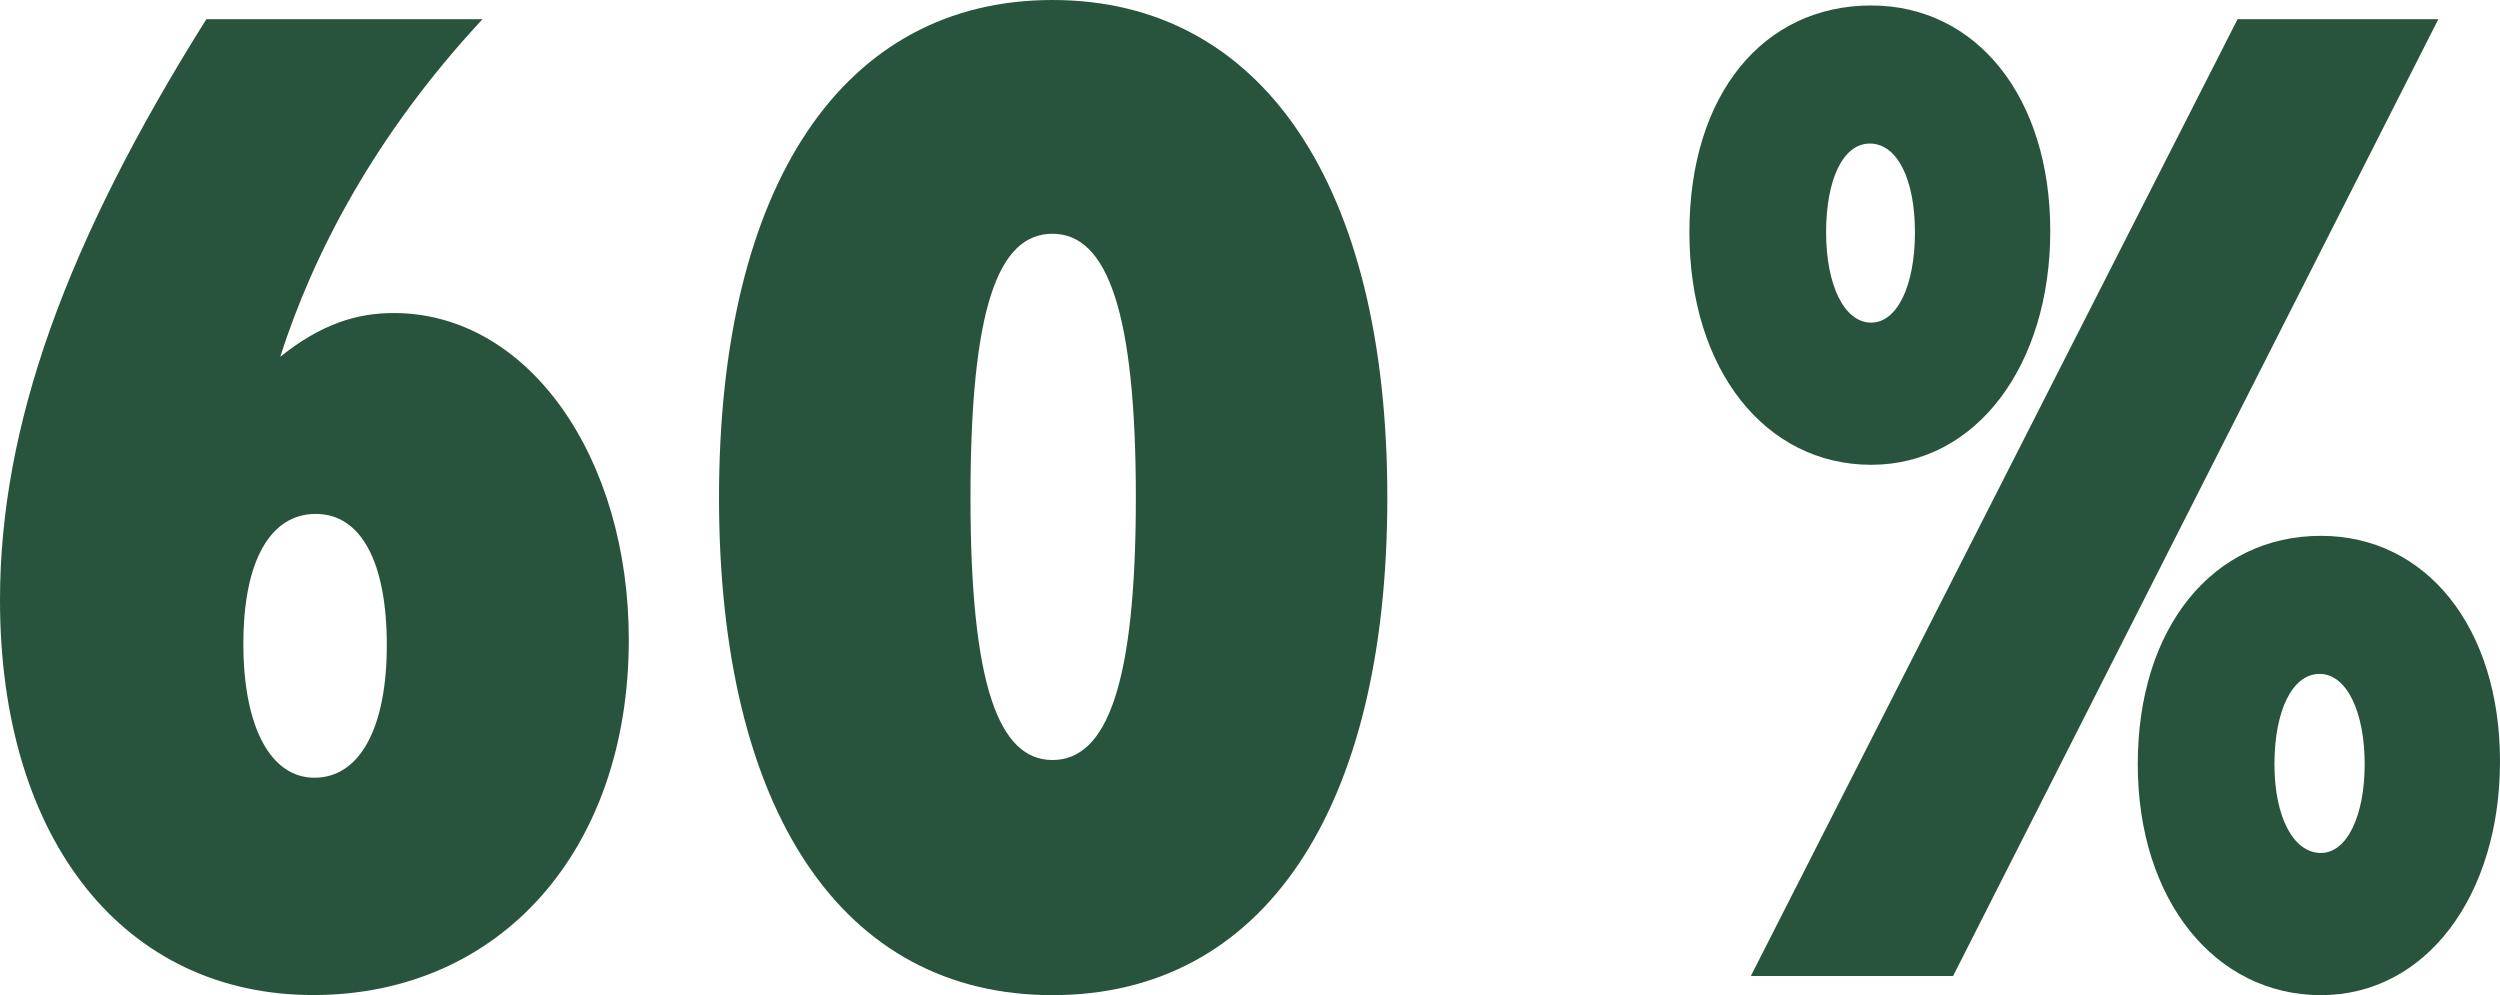 <?xml version="1.0" encoding="UTF-8"?>
<svg id="Layer_1" data-name="Layer 1" xmlns="http://www.w3.org/2000/svg" viewBox="0 0 237.2 94.41">
  <defs>
    <style>
      .cls-1 {
        fill: #28543d;
        stroke-width: 0px;
      }
    </style>
  </defs>
  <path class="cls-1" d="m0,56.93C0,40.46,6.22,23.08,19.58,1.82h26.2c-10.25,11.02-16.08,22.31-19.19,32.03,3.89-3.11,7.26-4.15,10.76-4.15,12.84,0,22.31,13.75,22.31,30.99,0,19.97-12.19,33.72-29.96,33.72S0,79.89,0,56.93Zm29.83,16.86c4.28,0,6.87-4.67,6.87-12.58s-2.46-12.45-6.74-12.45-6.87,4.41-6.87,12.32,2.59,12.71,6.74,12.71Z"/>
  <path class="cls-1" d="m68.22,47.21c0-29.7,11.8-47.21,31.64-47.21s31.77,17.51,31.77,47.21-11.8,47.21-31.77,47.21-31.64-17.51-31.64-47.21Zm31.64,24.9c5.19,0,7.91-7.26,7.91-24.9s-2.72-25.03-7.91-25.03-7.78,7.13-7.78,25.03,2.72,24.9,7.78,24.9Z"/>
  <path class="cls-1" d="m177.54.52c9.99,0,16.99,8.69,16.99,21.4s-7,22.18-16.99,22.18-17.25-8.95-17.25-22.05S167.3.52,177.54.52Zm34.75,1.3h19.06l-46.04,90.78h-19.19L212.3,1.82Zm-34.75,28.79c2.46,0,4.15-3.5,4.15-8.56s-1.69-8.43-4.28-8.43-4.15,3.5-4.15,8.43,1.69,8.56,4.28,8.56Zm42.67,20.23c9.99,0,16.99,8.69,16.99,21.4s-7,22.18-16.99,22.18-17.38-8.95-17.38-21.92,7.13-21.66,17.38-21.66Zm0,30.09c2.46,0,4.15-3.5,4.15-8.43s-1.69-8.56-4.28-8.56-4.28,3.5-4.28,8.56,1.82,8.43,4.41,8.43Z"/>
</svg>